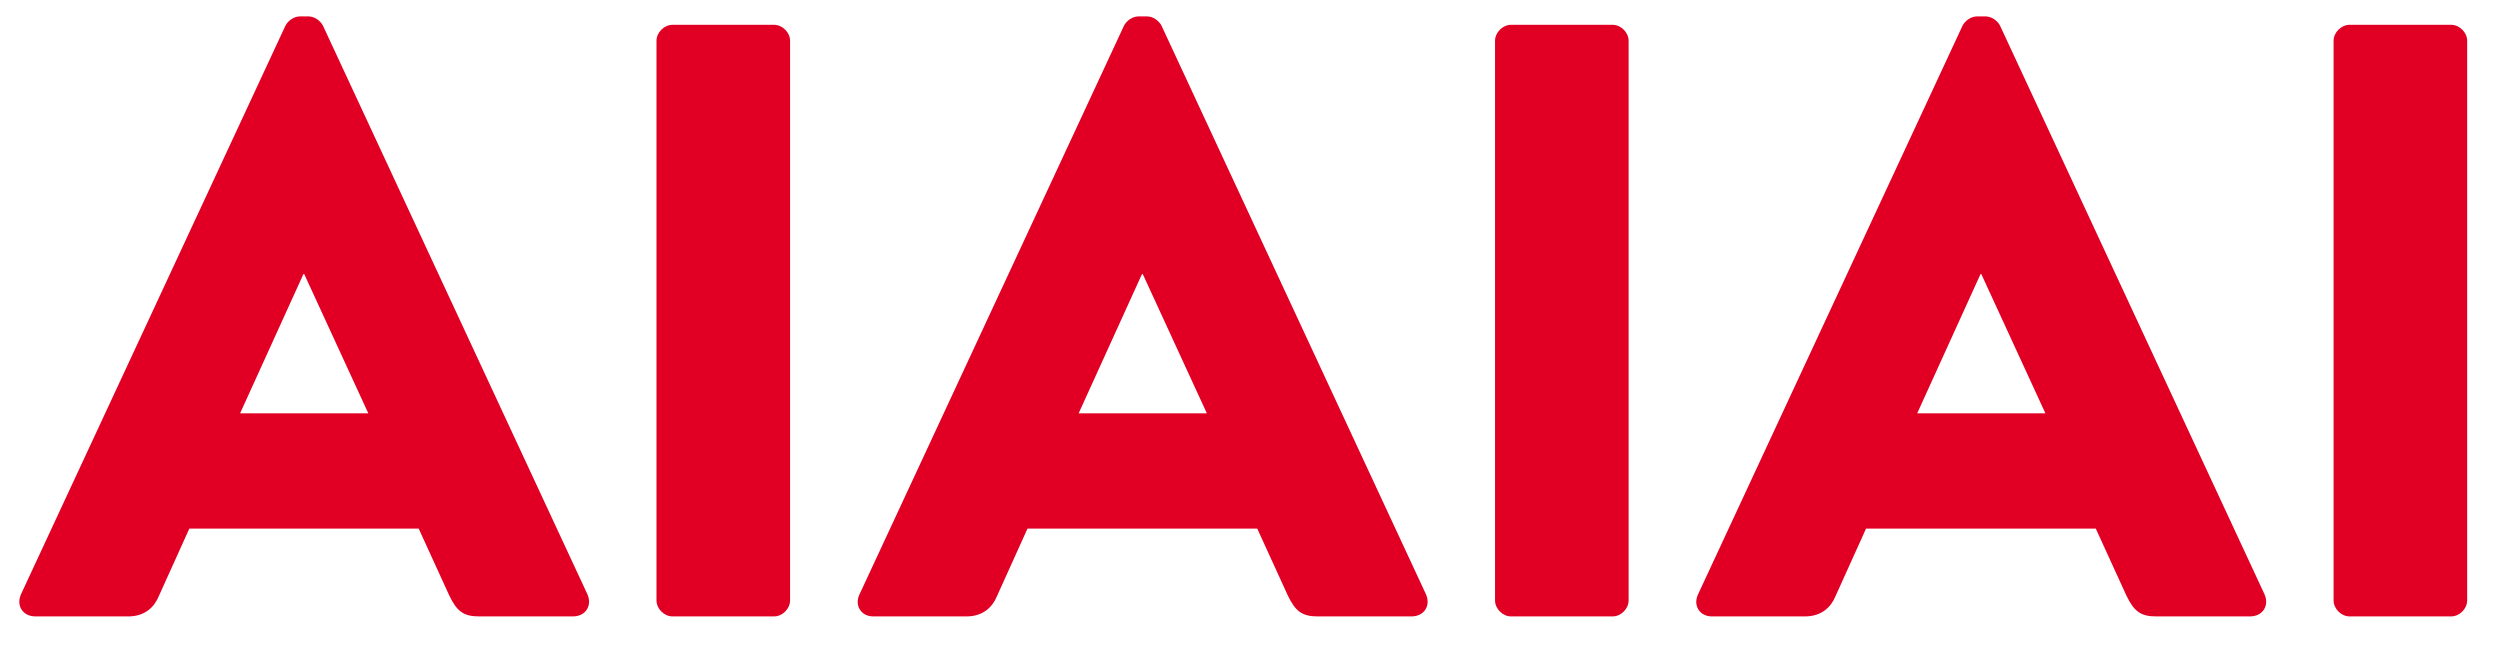 <?xml version="1.0" encoding="utf-8"?>
<!-- Generator: Adobe Illustrator 25.4.1, SVG Export Plug-In . SVG Version: 6.00 Build 0)  -->
<svg version="1.1" id="Ebene_1" xmlns="http://www.w3.org/2000/svg" xmlns:xlink="http://www.w3.org/1999/xlink" x="0px" y="0px"
	 viewBox="0 0 655 170" style="enable-background:new 0 0 655 170;" xml:space="preserve">
<style type="text/css">
	.st0{fill:none;stroke:#DE0B2B;stroke-width:1.456;stroke-linecap:round;stroke-linejoin:round;}
	.st1{enable-background:new    ;}
	.st2{fill:#DE0B2B;}
	.st3{fill:#E10023;}
</style>
<g class="st1">
	<path class="st3" d="M5.5,155.7l69.3-149c0.7-1.3,2.2-2.4,3.8-2.4h2.2c1.6,0,3.1,1.1,3.8,2.4l69.3,149c1.3,2.9-0.4,5.8-3.8,5.8
		h-24.6c-4,0-5.8-1.3-7.8-5.5l-8-17.5H49.6l-8,17.7c-1.1,2.7-3.5,5.3-8,5.3H9.3C5.9,161.5,4.2,158.6,5.5,155.7z M96.5,108.3
		L79.7,71.8h-0.2l-16.6,36.5H96.5z"/>
	<path class="st3" d="M172,10.7c0-2.2,2-4.2,4.2-4.2h26.6c2.2,0,4.2,2,4.2,4.2v146.6c0,2.2-2,4.2-4.2,4.2h-26.6
		c-2.2,0-4.2-2-4.2-4.2V10.7z"/>
	<path class="st3" d="M225.2,155.7l69.3-149c0.7-1.3,2.2-2.4,3.8-2.4h2.2c1.6,0,3.1,1.1,3.8,2.4l69.3,149c1.3,2.9-0.4,5.8-3.8,5.8
		h-24.6c-4,0-5.8-1.3-7.8-5.5l-8-17.5h-60.2l-8,17.7c-1.1,2.7-3.5,5.3-8,5.3h-24.4C225.6,161.5,223.8,158.6,225.2,155.7z
		 M316.2,108.3l-16.8-36.5h-0.2l-16.6,36.5H316.2z"/>
	<path class="st3" d="M391.7,10.7c0-2.2,2-4.2,4.2-4.2h26.6c2.2,0,4.2,2,4.2,4.2v146.6c0,2.2-2,4.2-4.2,4.2h-26.6
		c-2.2,0-4.2-2-4.2-4.2V10.7z"/>
	<path class="st3" d="M444.9,155.7l69.3-149c0.7-1.3,2.2-2.4,3.8-2.4h2.2c1.6,0,3.1,1.1,3.8,2.4l69.3,149c1.3,2.9-0.4,5.8-3.8,5.8
		h-24.6c-4,0-5.8-1.3-7.8-5.5l-8-17.5h-60.2l-8,17.7c-1.1,2.7-3.5,5.3-8,5.3h-24.4C445.3,161.5,443.5,158.6,444.9,155.7z
		 M535.9,108.3l-16.8-36.5h-0.2l-16.6,36.5H535.9z"/>
	<path class="st3" d="M611.4,10.7c0-2.2,2-4.2,4.2-4.2h26.6c2.2,0,4.2,2,4.2,4.2v146.6c0,2.2-2,4.2-4.2,4.2h-26.6
		c-2.2,0-4.2-2-4.2-4.2V10.7z"/>
</g>
</svg>
